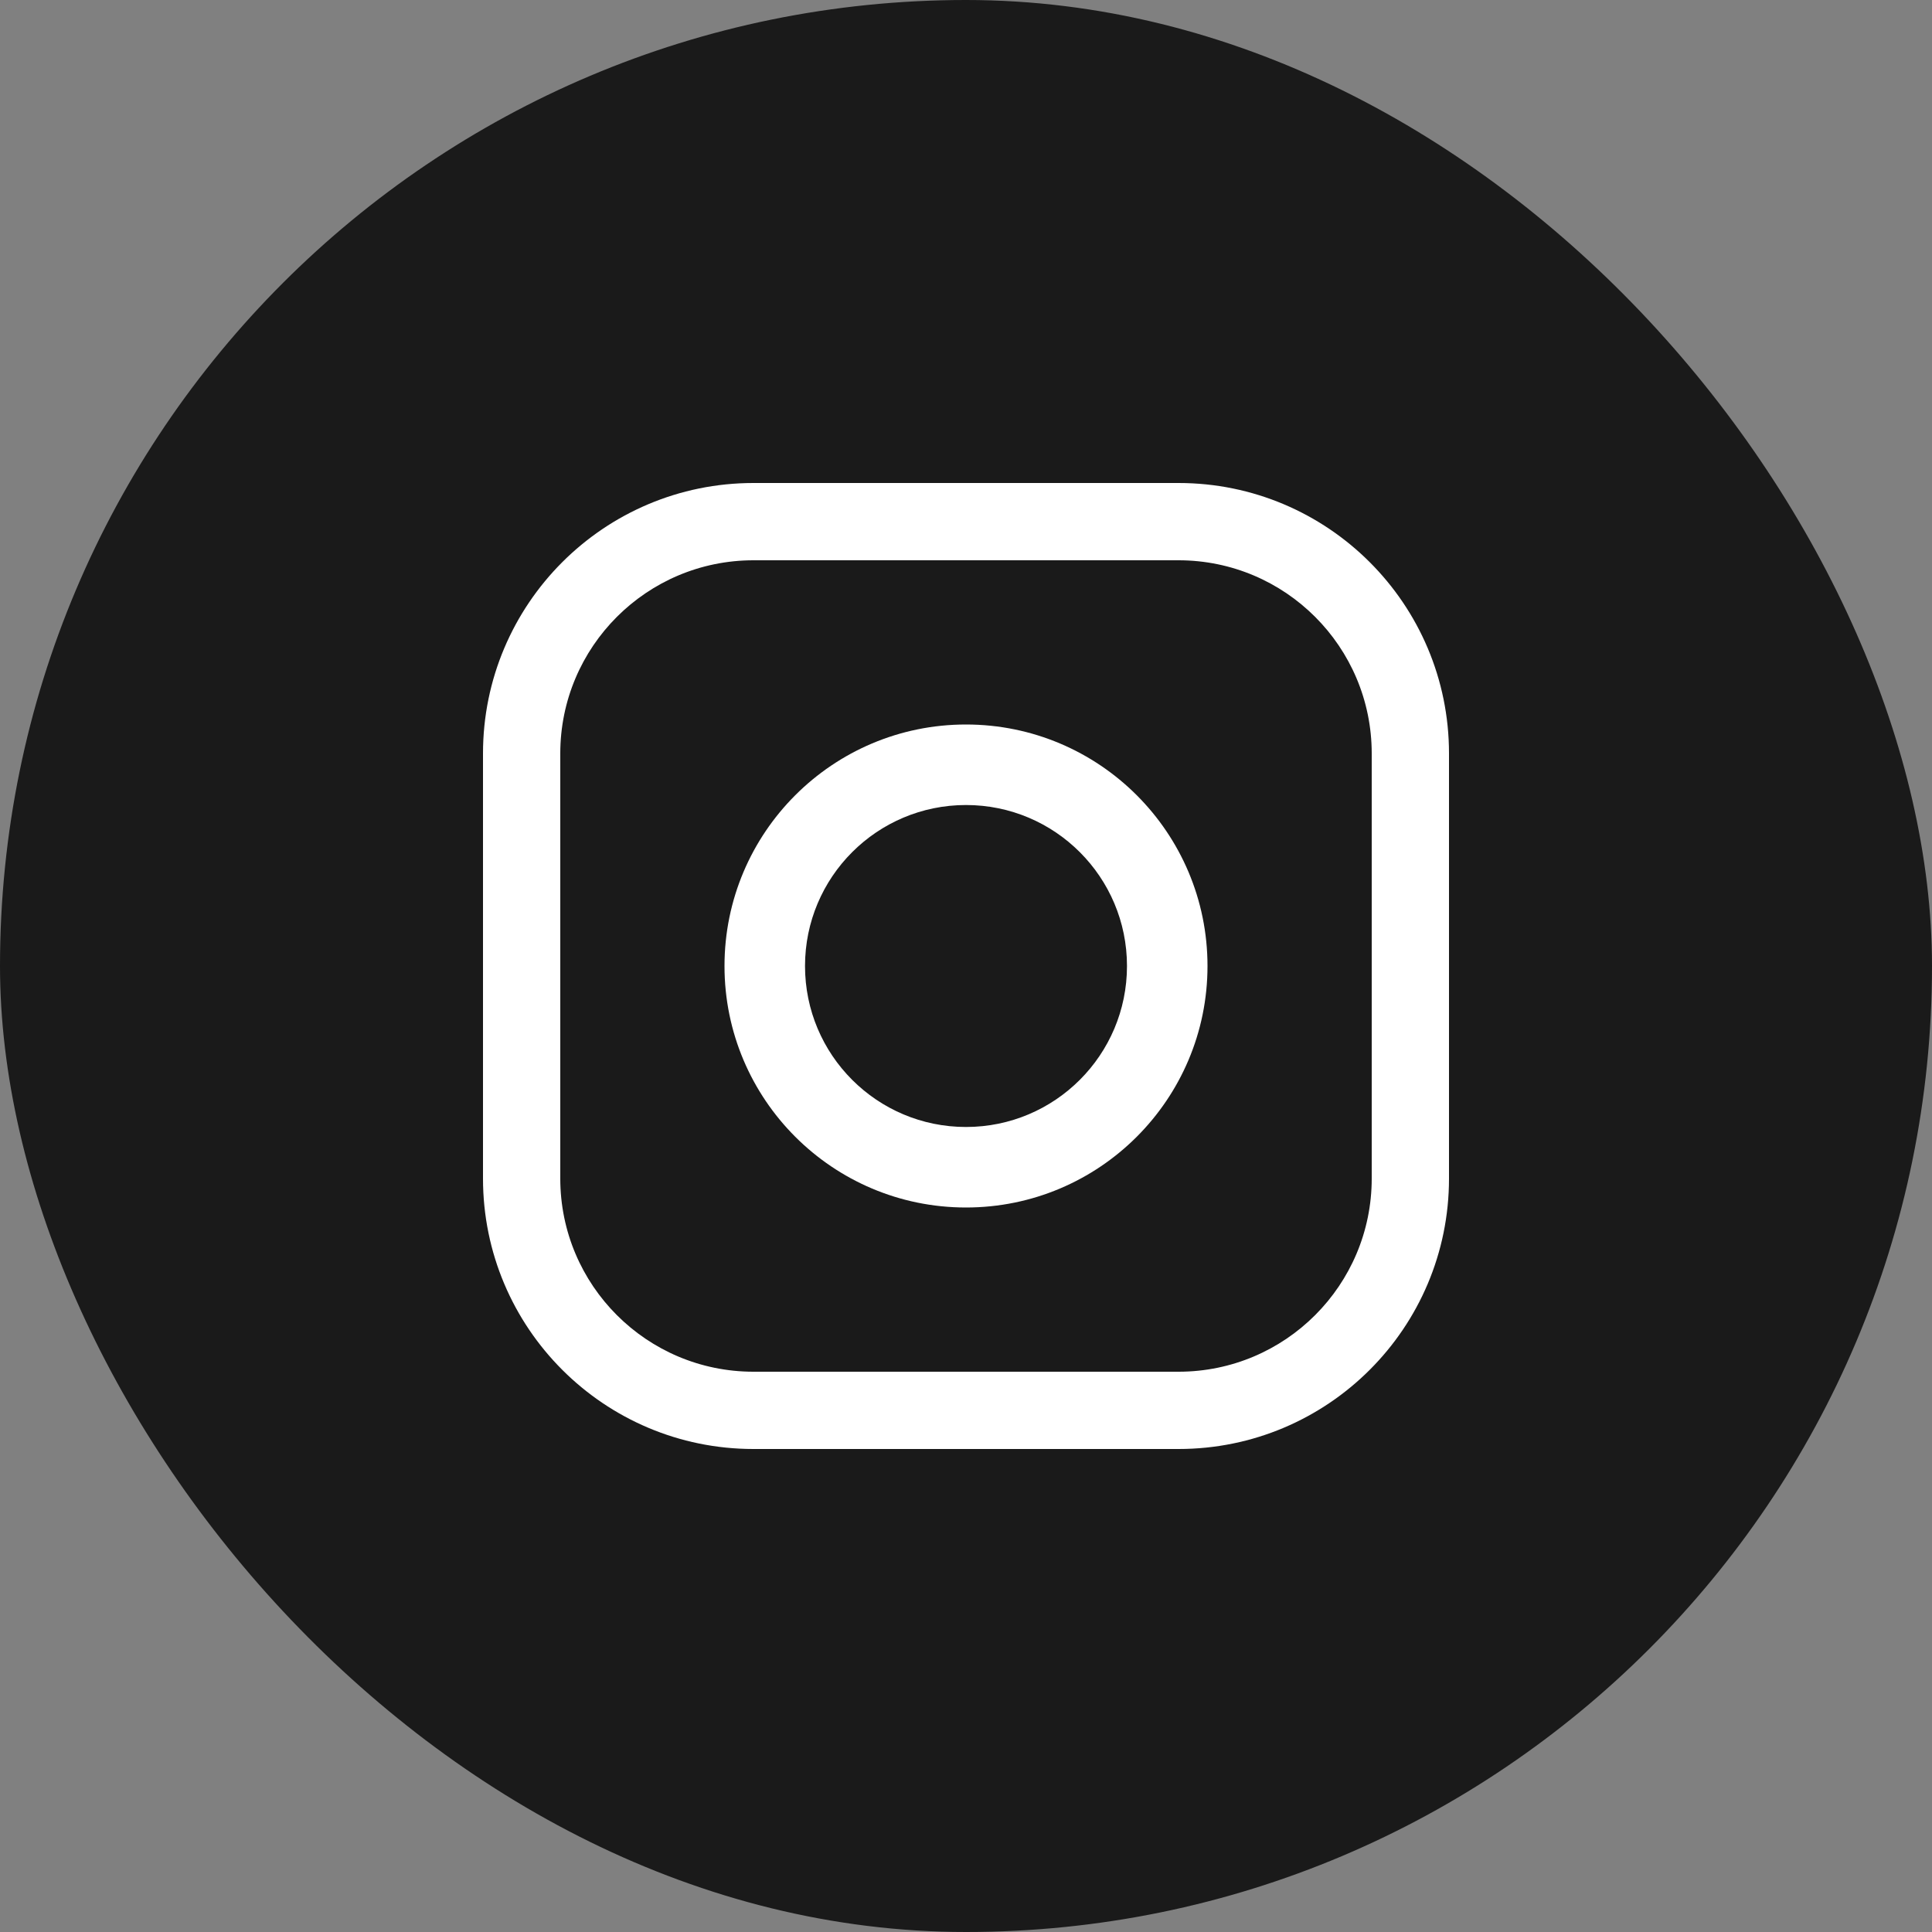 <svg xmlns="http://www.w3.org/2000/svg" width="40" height="40" viewBox="0 0 40 40" fill="none"><rect x="0" y="0" width="40" height="40" fill="#808080" stroke="none"/><rect width="40" height="40" rx="20" fill="#1A1A1A"></rect><path fill-rule="evenodd" clip-rule="evenodd" d="M20 16.667C18.159 16.667 16.667 18.159 16.667 20C16.667 21.841 18.159 23.333 20 23.333C21.841 23.333 23.333 21.841 23.333 20C23.333 18.159 21.841 16.667 20 16.667ZM15 20C15 17.239 17.239 15 20 15C22.761 15 25 17.239 25 20C25 22.761 22.761 25 20 25C17.239 25 15 22.761 15 20Z" fill="white"></path><path fill-rule="evenodd" clip-rule="evenodd" d="M15.6 11.6C13.391 11.6 11.6 13.391 11.6 15.6V24.4C11.6 26.609 13.391 28.4 15.6 28.4H24.4C26.609 28.4 28.4 26.609 28.4 24.4V15.6C28.4 13.391 26.609 11.6 24.4 11.6H15.6ZM10 15.6C10 12.507 12.507 10 15.6 10H24.4C27.493 10 30 12.507 30 15.6V24.4C30 27.493 27.493 30 24.4 30H15.6C12.507 30 10 27.493 10 24.4V15.6Z" fill="white"></path></svg>
